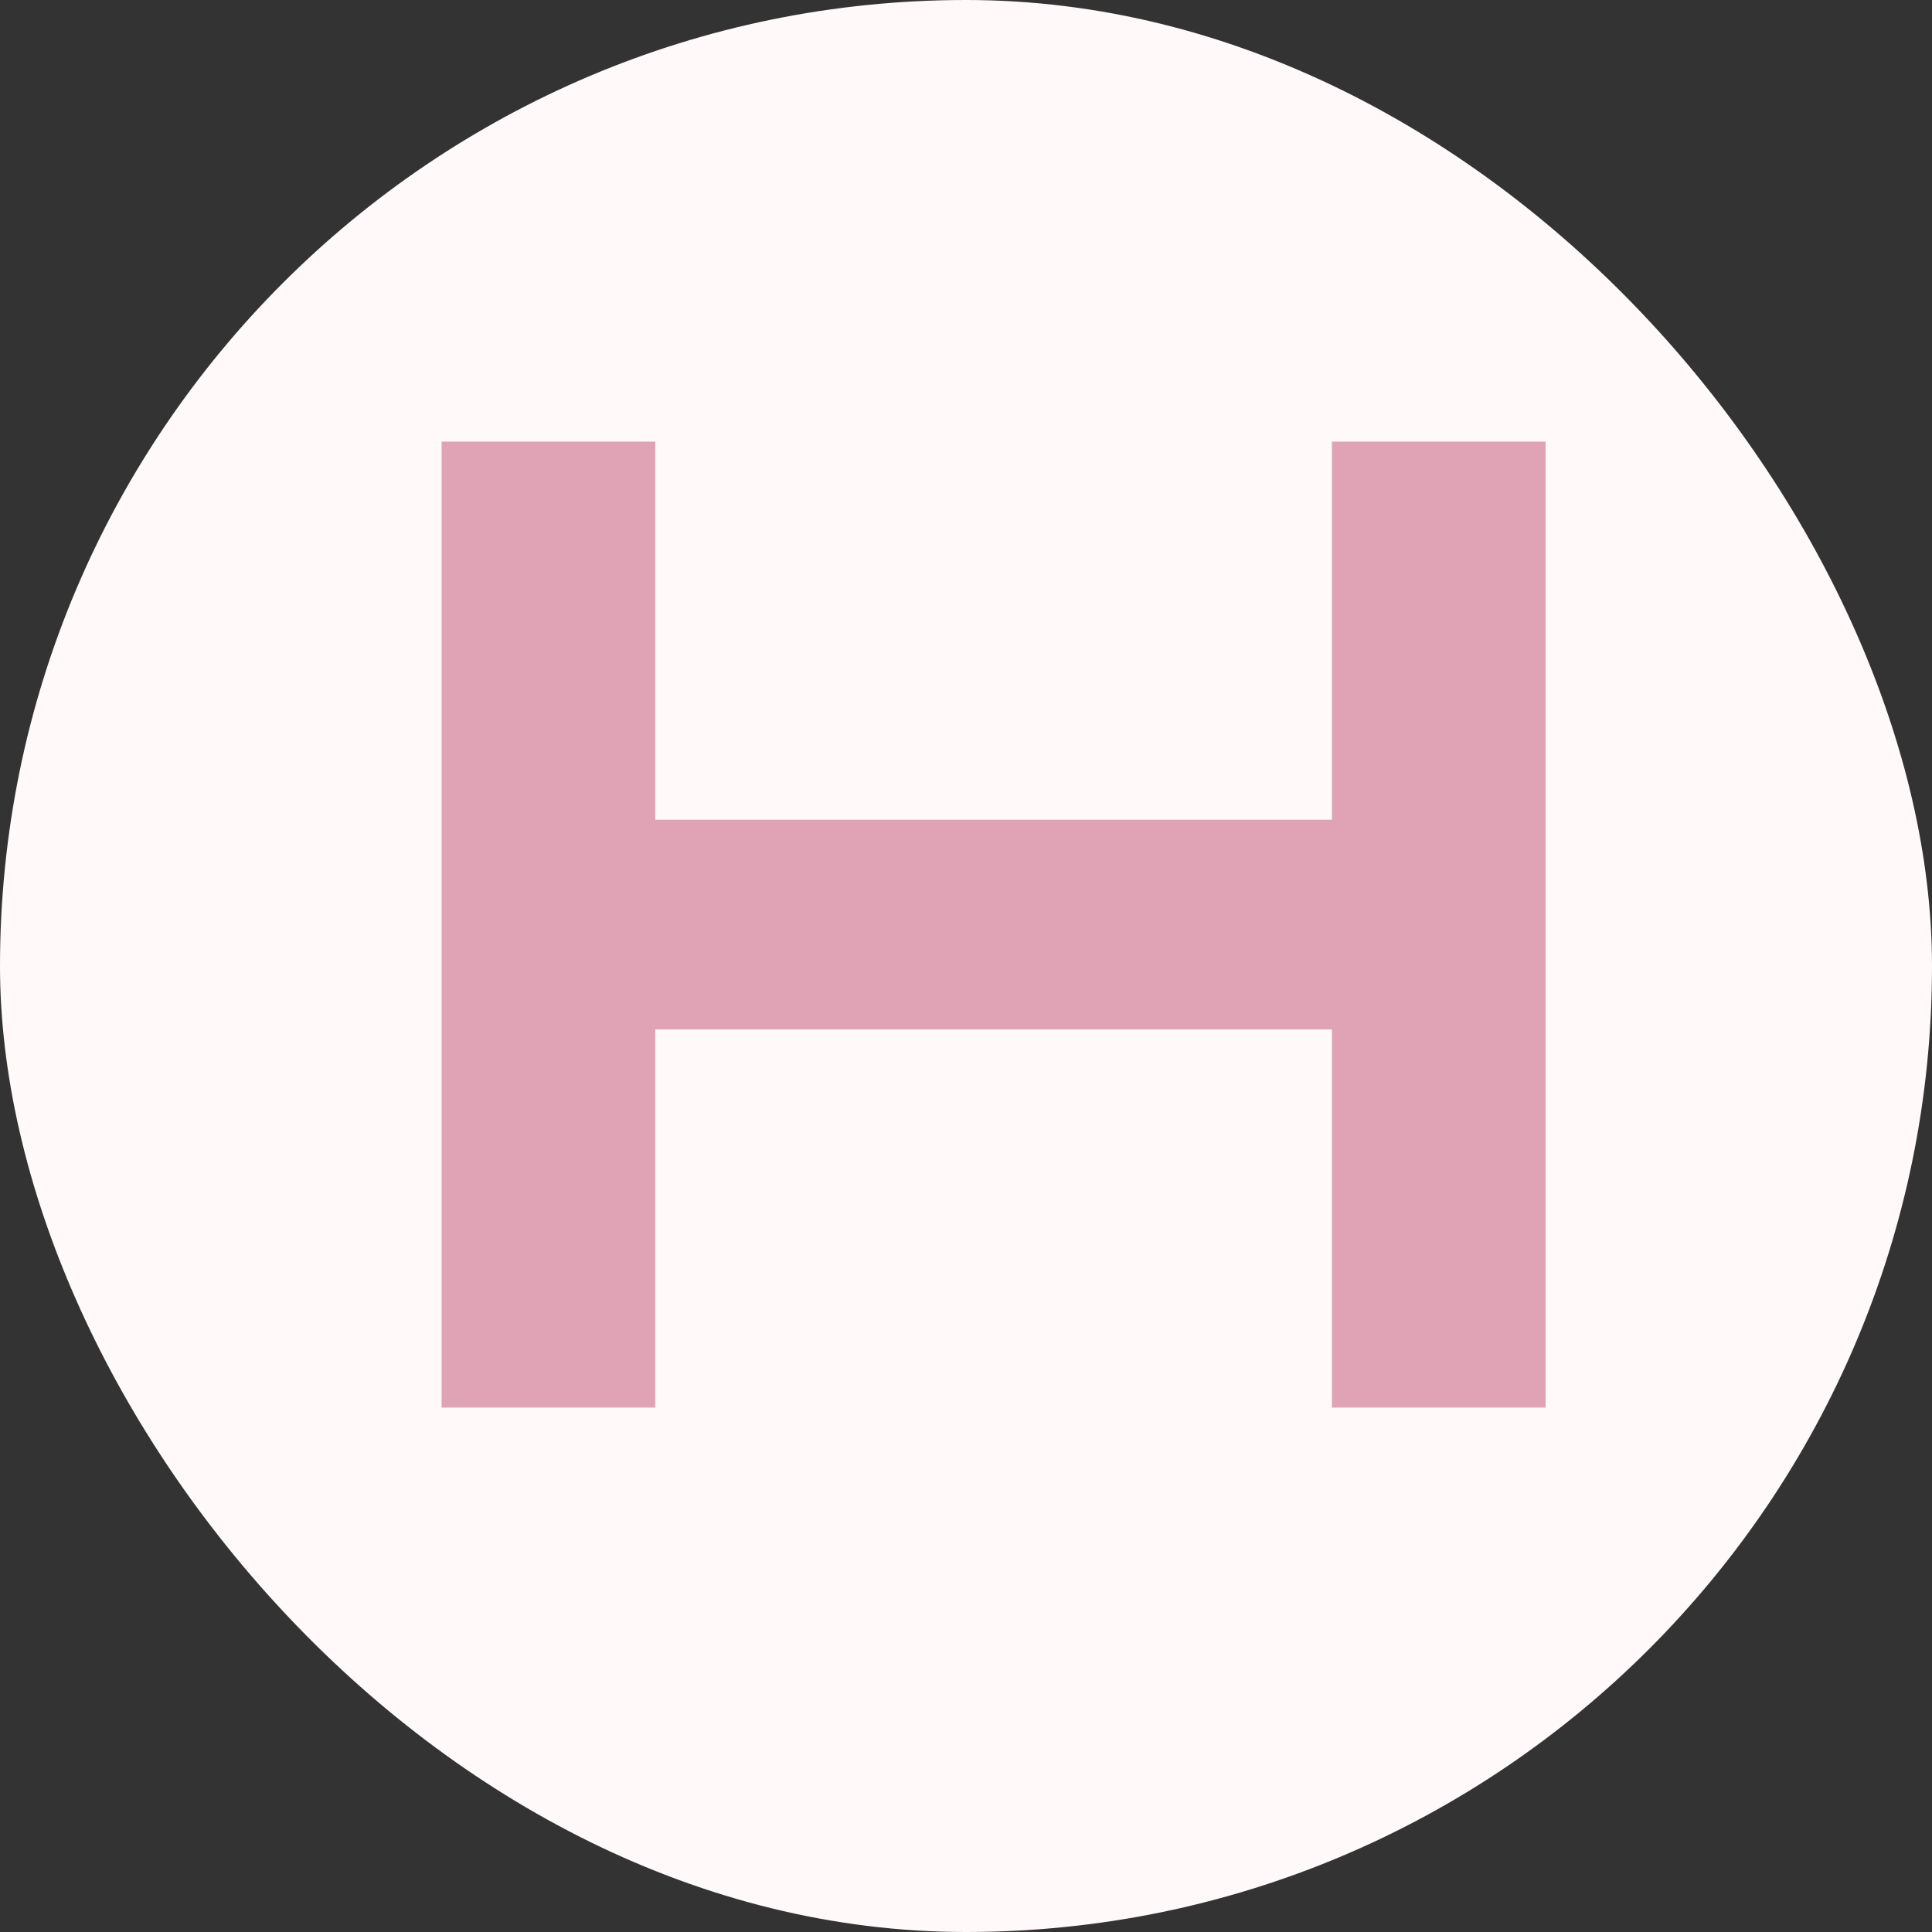 <?xml version="1.0" encoding="UTF-8"?> <svg xmlns="http://www.w3.org/2000/svg" width="35" height="35" viewBox="0 0 35 35" fill="none"><rect x="0" y="0" width="35" height="35" fill="#333333" stroke="none"/><rect width="35" height="35" rx="17.5" fill="#FFF9FA"></rect><path d="M24.129 8V14.85H11.871V8H8V25.5H11.871V18.65H24.129V25.5H28V8H24.129Z" fill="#E0A3B5"></path></svg> 